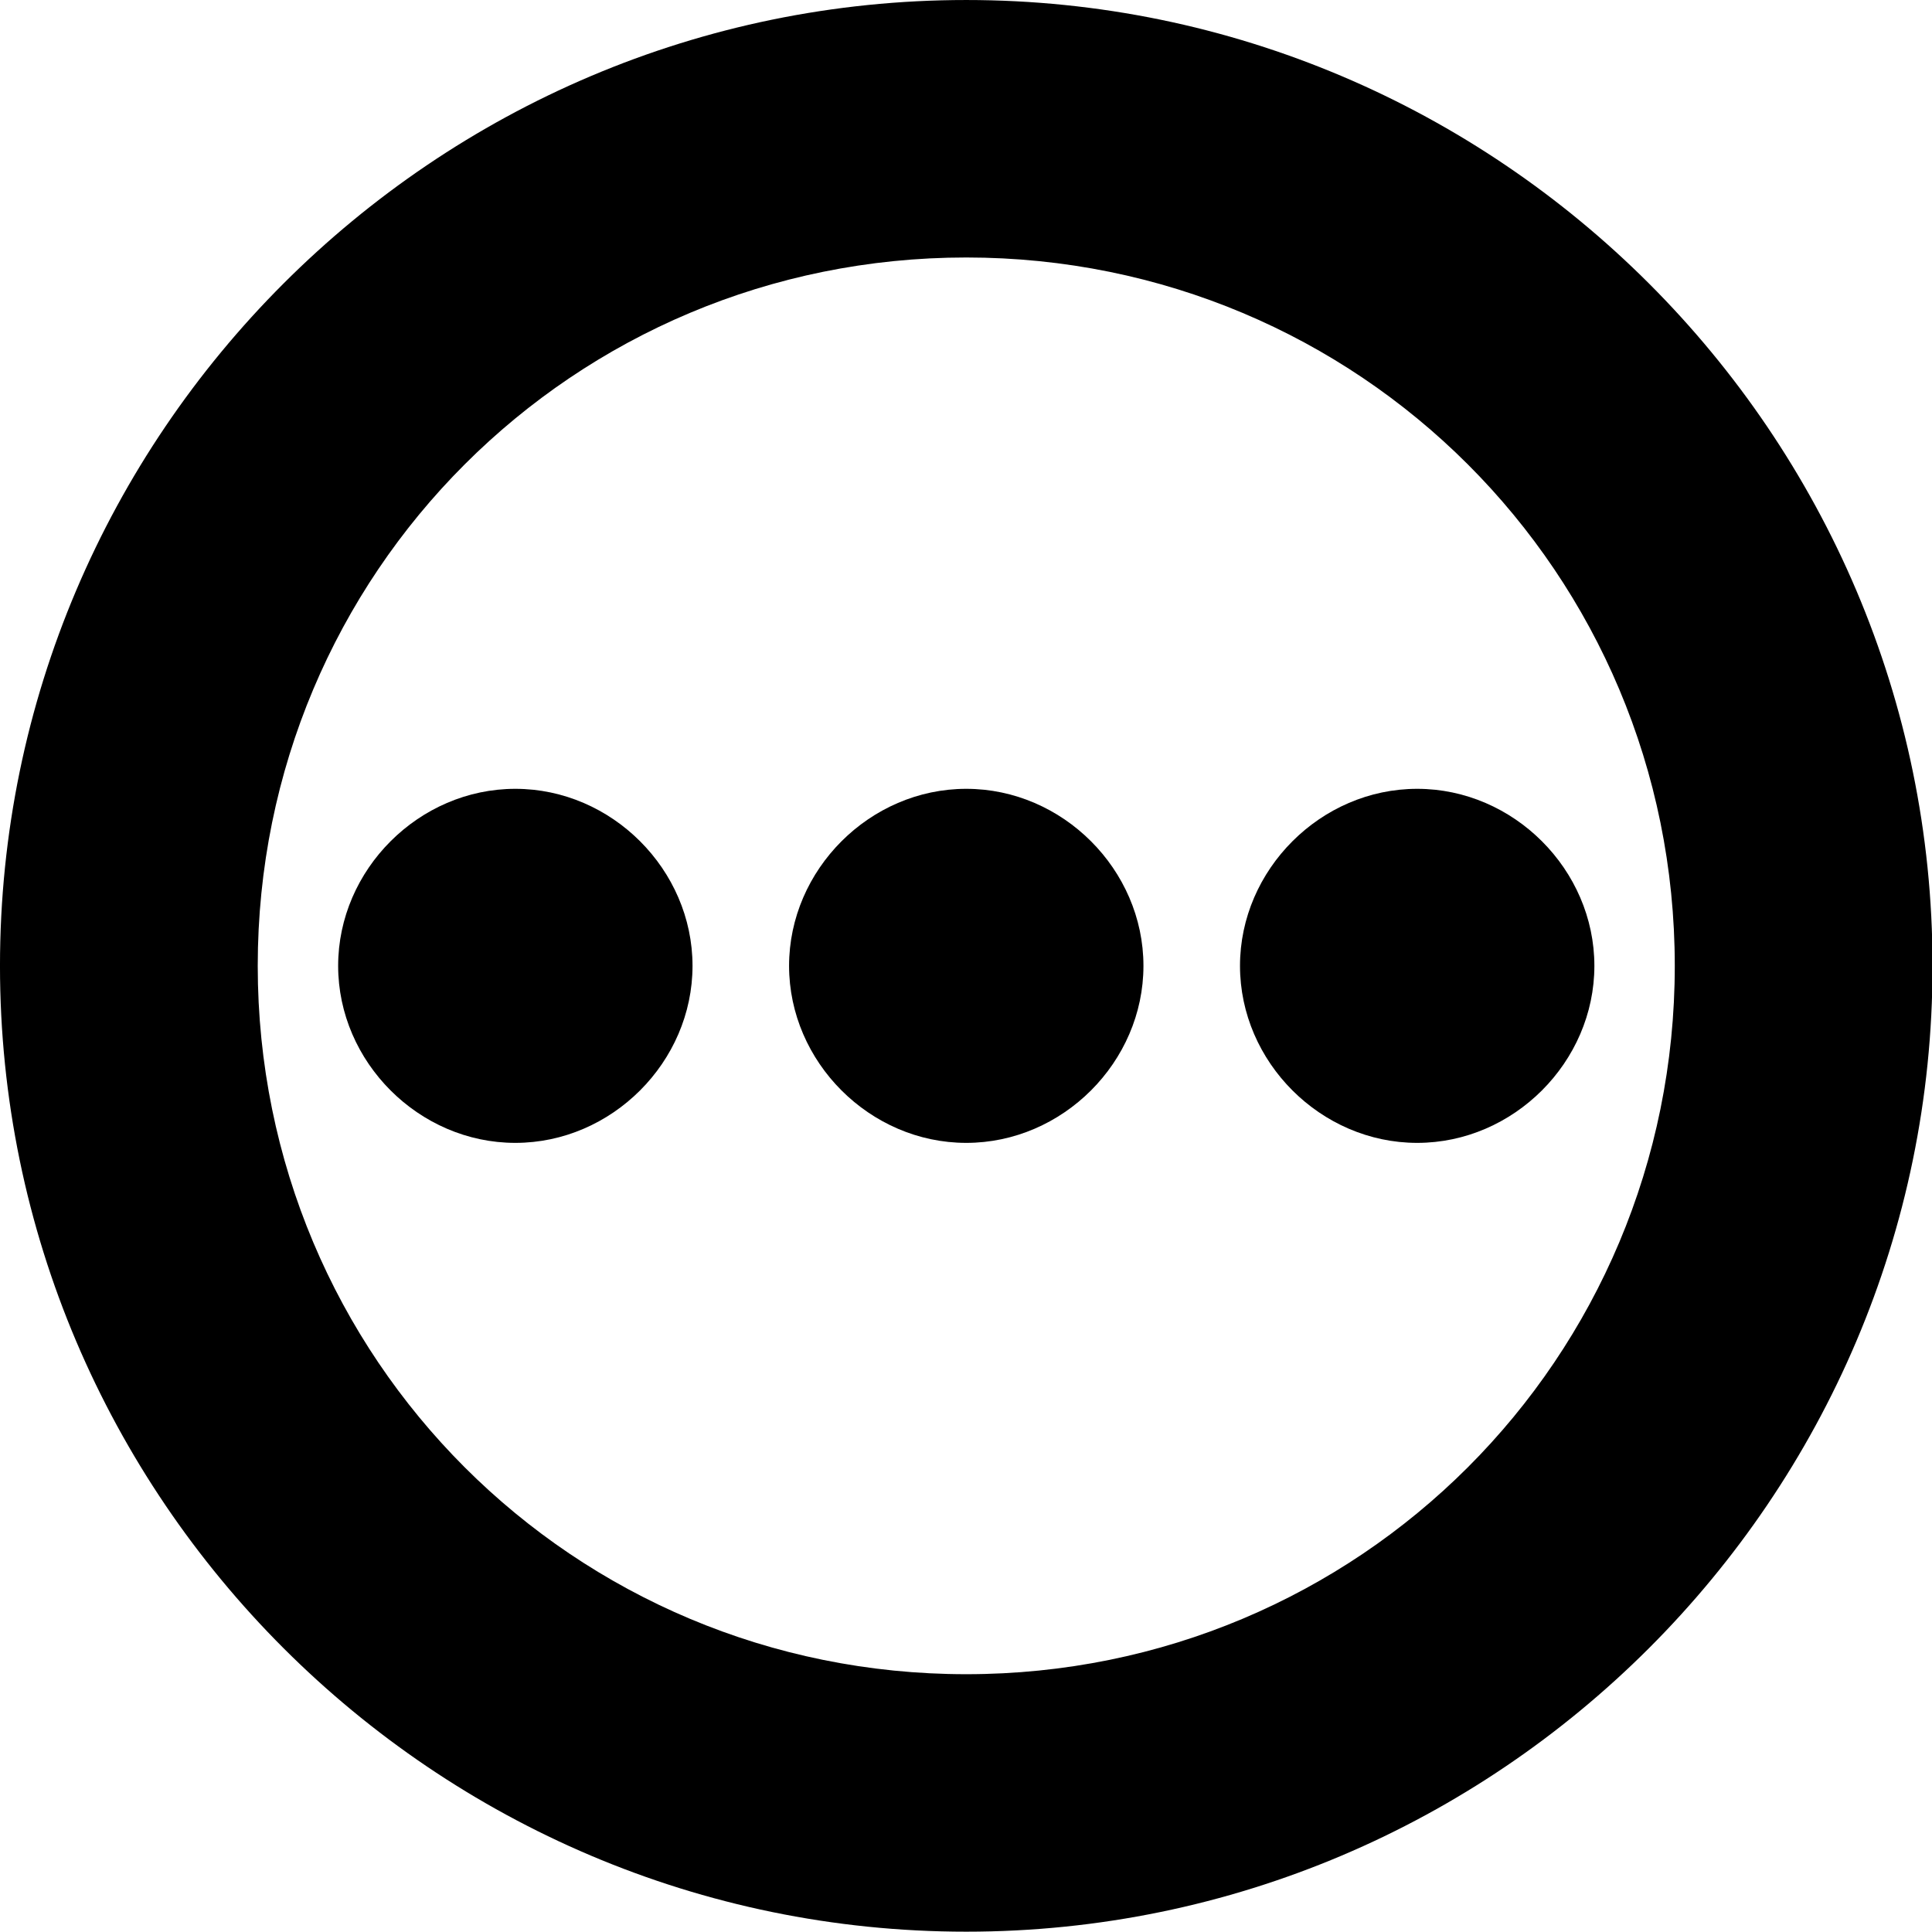 <?xml version="1.0" encoding="UTF-8" standalone="no"?>

<svg 
   viewBox="0 0 600 600"
   version="1.1"
   id="svg9724"
   sodipodi:docname="more-circle.svg"
   inkscape:version="1.2.2 (1:1.2.2+202212051550+b0a8486541)"
   width="600"
   height="600"
   xmlns:inkscape="http://www.inkscape.org/namespaces/inkscape"
   xmlns:sodipodi="http://sodipodi.sourceforge.net/DTD/sodipodi-0.dtd"
   xmlns="http://www.w3.org/2000/svg"
   xmlns:svg="http://www.w3.org/2000/svg">
  <defs
     id="defs9728" />
  <sodipodi:namedview
     id="namedview9726"
     pagecolor="#ffffff"
     bordercolor="#666666"
     borderopacity="1.0"
     inkscape:showpageshadow="2"
     inkscape:pageopacity="0.0"
     inkscape:pagecheckerboard="0"
     inkscape:deskcolor="#d1d1d1"
     showgrid="true"
     inkscape:zoom="0.42059316"
     inkscape:cx="-246.08103"
     inkscape:cy="257.96901"
     inkscape:window-width="1920"
     inkscape:window-height="1009"
     inkscape:window-x="0"
     inkscape:window-y="1080"
     inkscape:window-maximized="1"
     inkscape:current-layer="g10449"
     showguides="true">
    <inkscape:grid
       type="xygrid"
       id="grid9972"
       originx="0"
       originy="0" />
    <sodipodi:guide
       position="-260,300"
       orientation="0,-1"
       id="guide383"
       inkscape:locked="false" />
    <sodipodi:guide
       position="300,520"
       orientation="1,0"
       id="guide385"
       inkscape:locked="false" />
  </sodipodi:namedview>
  
  <g
     id="g10449"
     transform="matrix(0.952,0,0,0.951,13.901,12.169)"
     style="stroke-width:1.051">
    <g
       id="path10026"
       inkscape:transform-center-x="-0.59233046"
       inkscape:transform-center-y="-20.347403"
       transform="matrix(1.381,0,0,1.27,273.6,263.998)" />
    <g
       id="g11314"
       transform="matrix(1.509,0,0,1.396,36.774,-9.45)"
       style="stroke-width:50.695" />
    <path
       style="color:#000000;fill:#000000;stroke-linecap:round;stroke-linejoin:round;-inkscape-stroke:none;paint-order:stroke fill markers"
       d="m 300.609,-12.793 c -173.606,0 -315.215,141.725 -315.215,315.404 0,173.679 141.609,315.404 315.215,315.404 173.606,0 315.215,-141.725 315.215,-315.404 0,-173.679 -141.609,-315.404 -315.215,-315.404 z m 0,84.082 c 128.133,10e-7 231.131,103.053 231.131,231.322 0,128.27 -102.998,231.322 -231.131,231.322 C 172.477,533.934 69.477,430.881 69.477,302.611 69.477,174.342 172.477,71.289 300.609,71.289 Z"
       id="path390" />
    <path
       style="color:#000000;fill:#000000;stroke-linecap:square;stroke-linejoin:round;-inkscape-stroke:none;paint-order:stroke fill markers"
       d="m 153.508,244.801 c -31.439,0 -57.801,26.394 -57.801,57.811 6e-6,31.417 26.362,57.812 57.801,57.812 31.439,0 57.803,-26.396 57.803,-57.812 -1e-5,-31.417 -26.364,-57.811 -57.803,-57.811 z m 147.102,0 c -31.439,0 -57.803,26.394 -57.803,57.811 1e-5,31.417 26.364,57.812 57.803,57.812 31.439,-2e-5 57.801,-26.396 57.801,-57.812 -1e-5,-31.417 -26.362,-57.811 -57.801,-57.811 z m 147.1,0 c -31.439,0 -57.803,26.394 -57.803,57.811 10e-6,31.417 26.364,57.812 57.803,57.812 31.439,0 57.803,-26.396 57.803,-57.812 -1e-5,-31.417 -26.364,-57.811 -57.803,-57.811 z"
       id="path346"
       sodipodi:nodetypes="sssssssssssssss" />
  </g>
</svg>